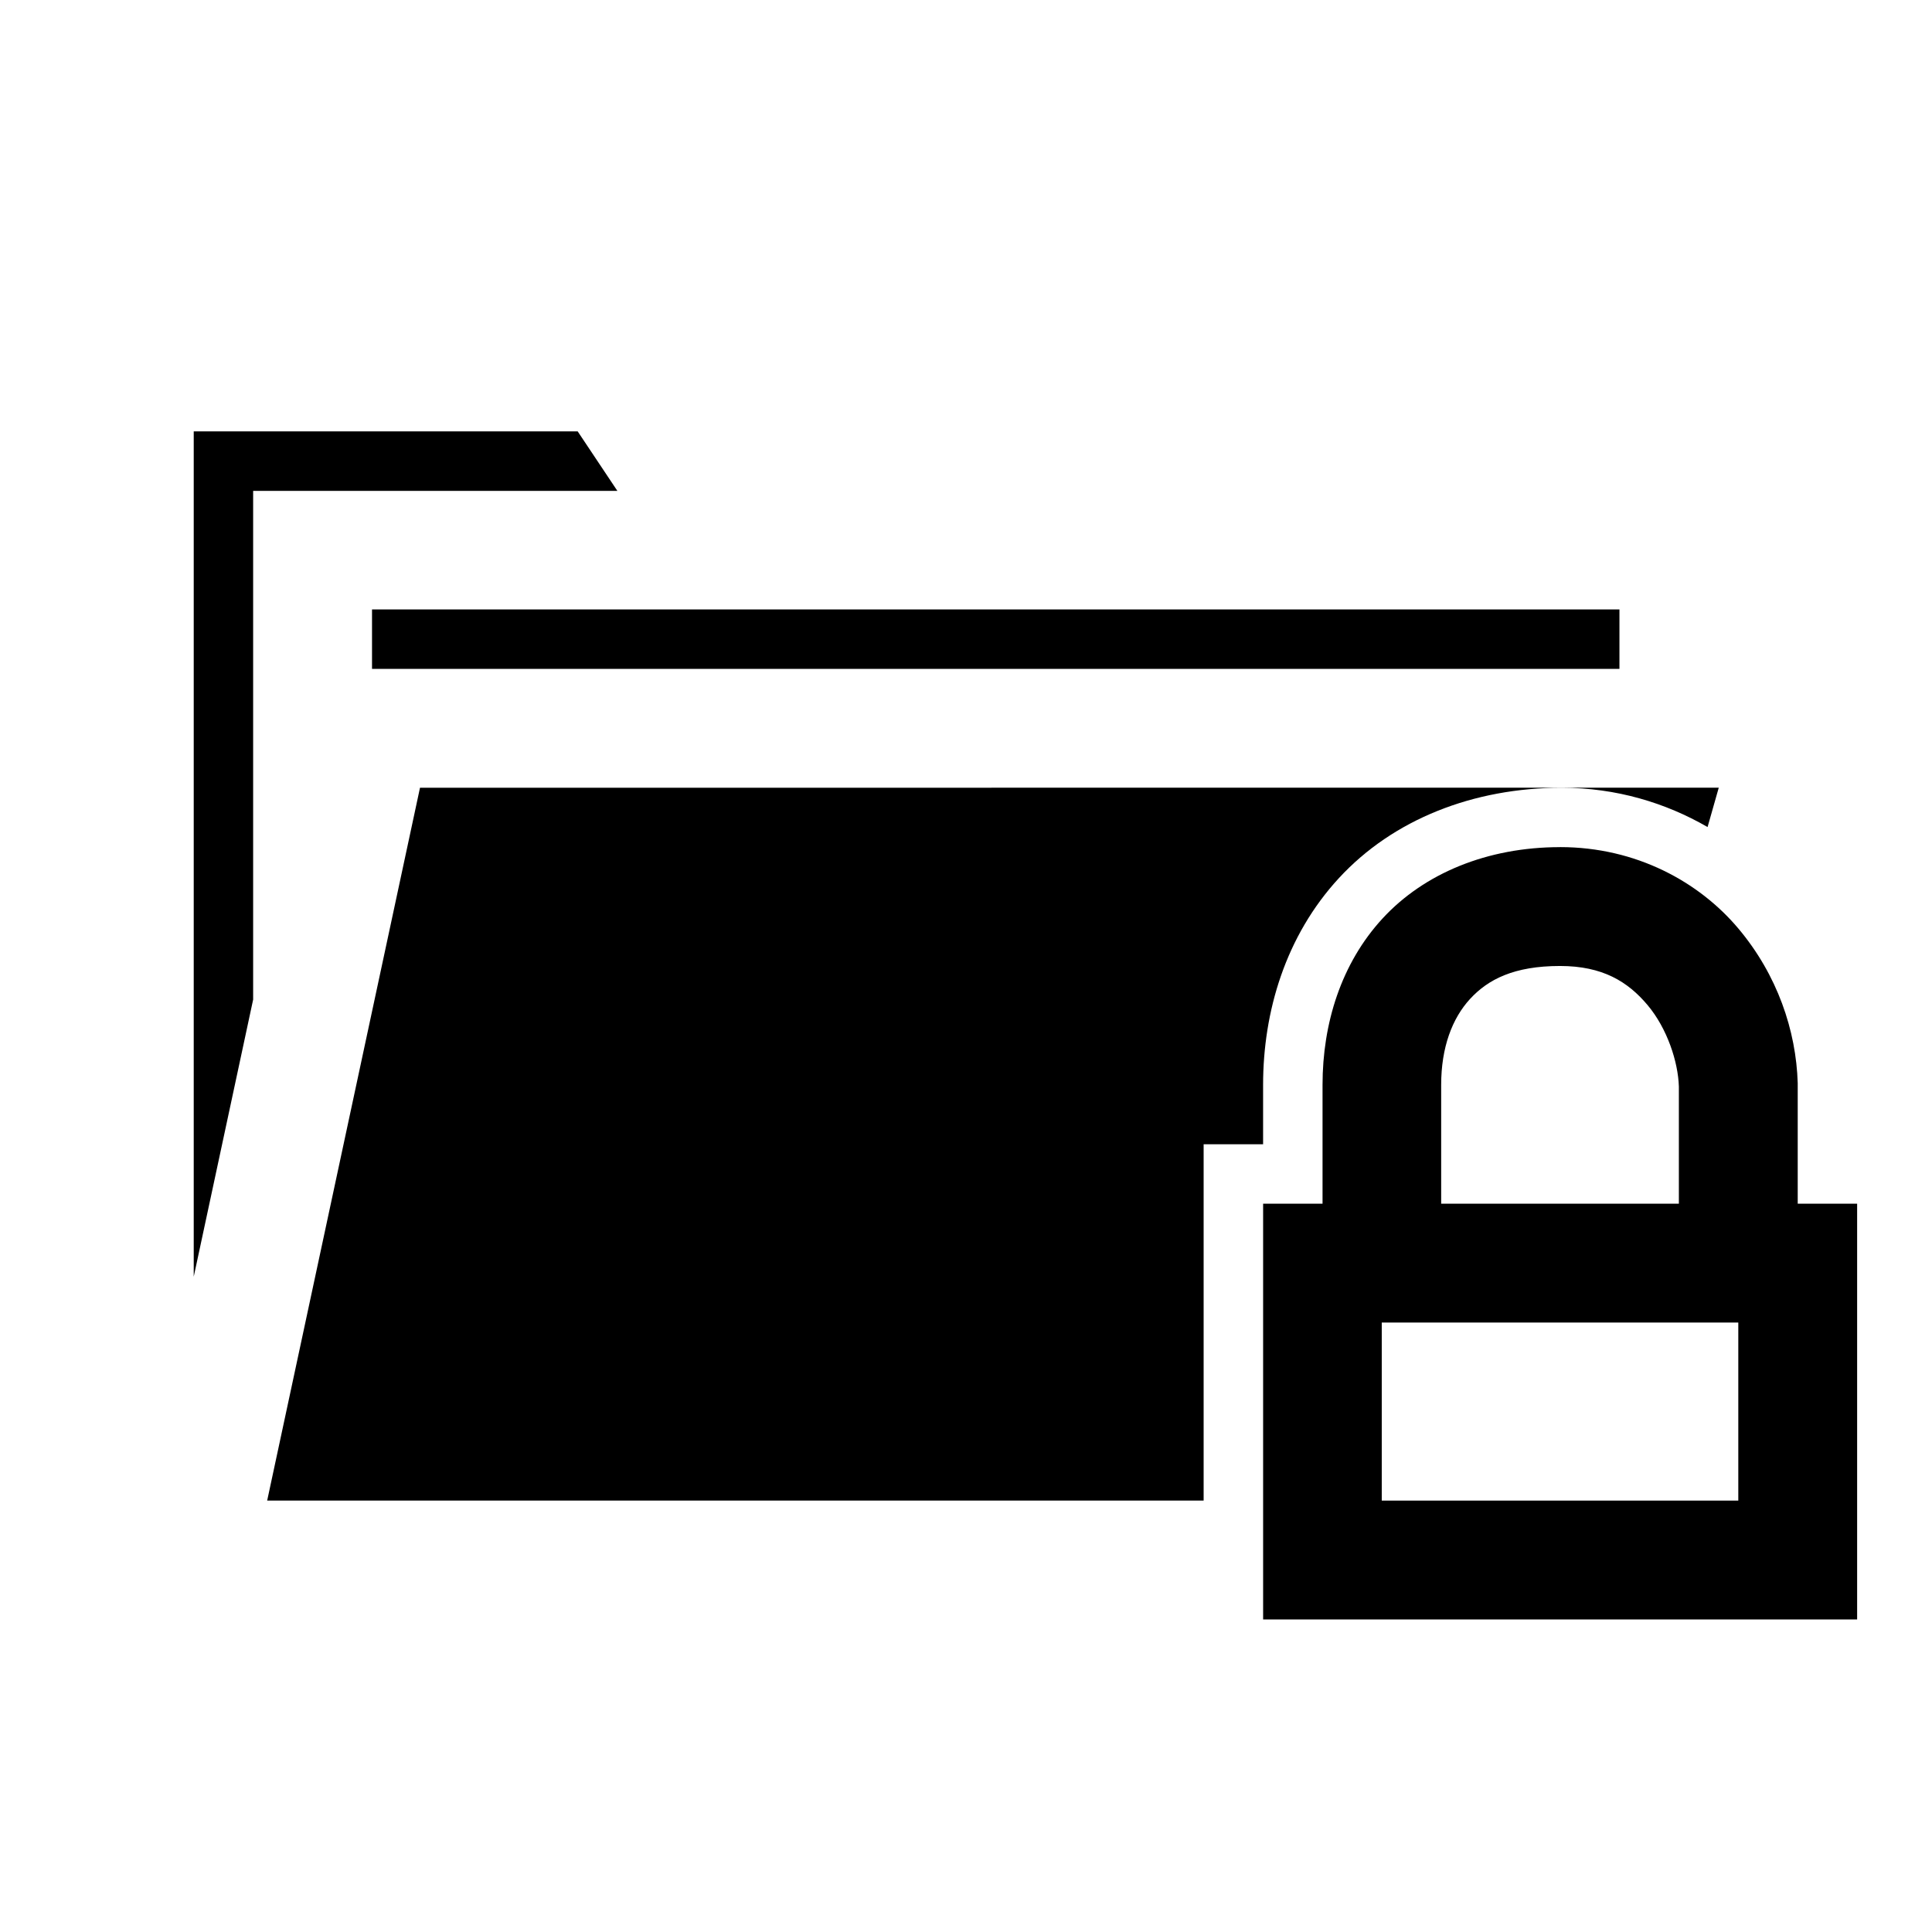 <?xml version="1.0" encoding="UTF-8"?>
<!-- Uploaded to: SVG Repo, www.svgrepo.com, Generator: SVG Repo Mixer Tools -->
<svg fill="#000000" width="800px" height="800px" version="1.1" viewBox="144 144 512 512" xmlns="http://www.w3.org/2000/svg">
 <g>
  <path d="m195.34 258.32v224.02l15.746-73.445v-134.81h96.523l-10.516-15.762zm47.25 47.188v15.758h330.58v-15.758zm12.715 47.246-40.5 188.91h248.17v-94.418h15.758v-15.742c0-19.422 5.941-39.449 20.094-54.797 14.336-15.551 35.609-23.938 59.043-23.941 14.445 0 27.562 3.996 38.652 10.41l2.965-10.426z"/>
  <path d="m557.42 368.5c-19.254 0-36.008 6.953-47.012 18.887-11.004 11.934-15.922 27.863-15.922 44.105v47.242h31.438v-47.242c0-9.926 2.93-17.637 7.672-22.781 4.742-5.141 11.594-8.715 23.824-8.715 11.277 0 17.961 4.137 23.188 10.344 5.227 6.207 8.113 15.078 8.309 21.617v46.777h31.496v-47.715c-0.418-13.887-5.383-28.664-15.746-40.969-10.363-12.305-27.031-21.559-47.242-21.559z"/>
  <path d="m478.74 462.99v110.18h157.42v-110.18zm31.438 31.496h94.488v47.188h-94.488z"/>
 </g>
</svg>